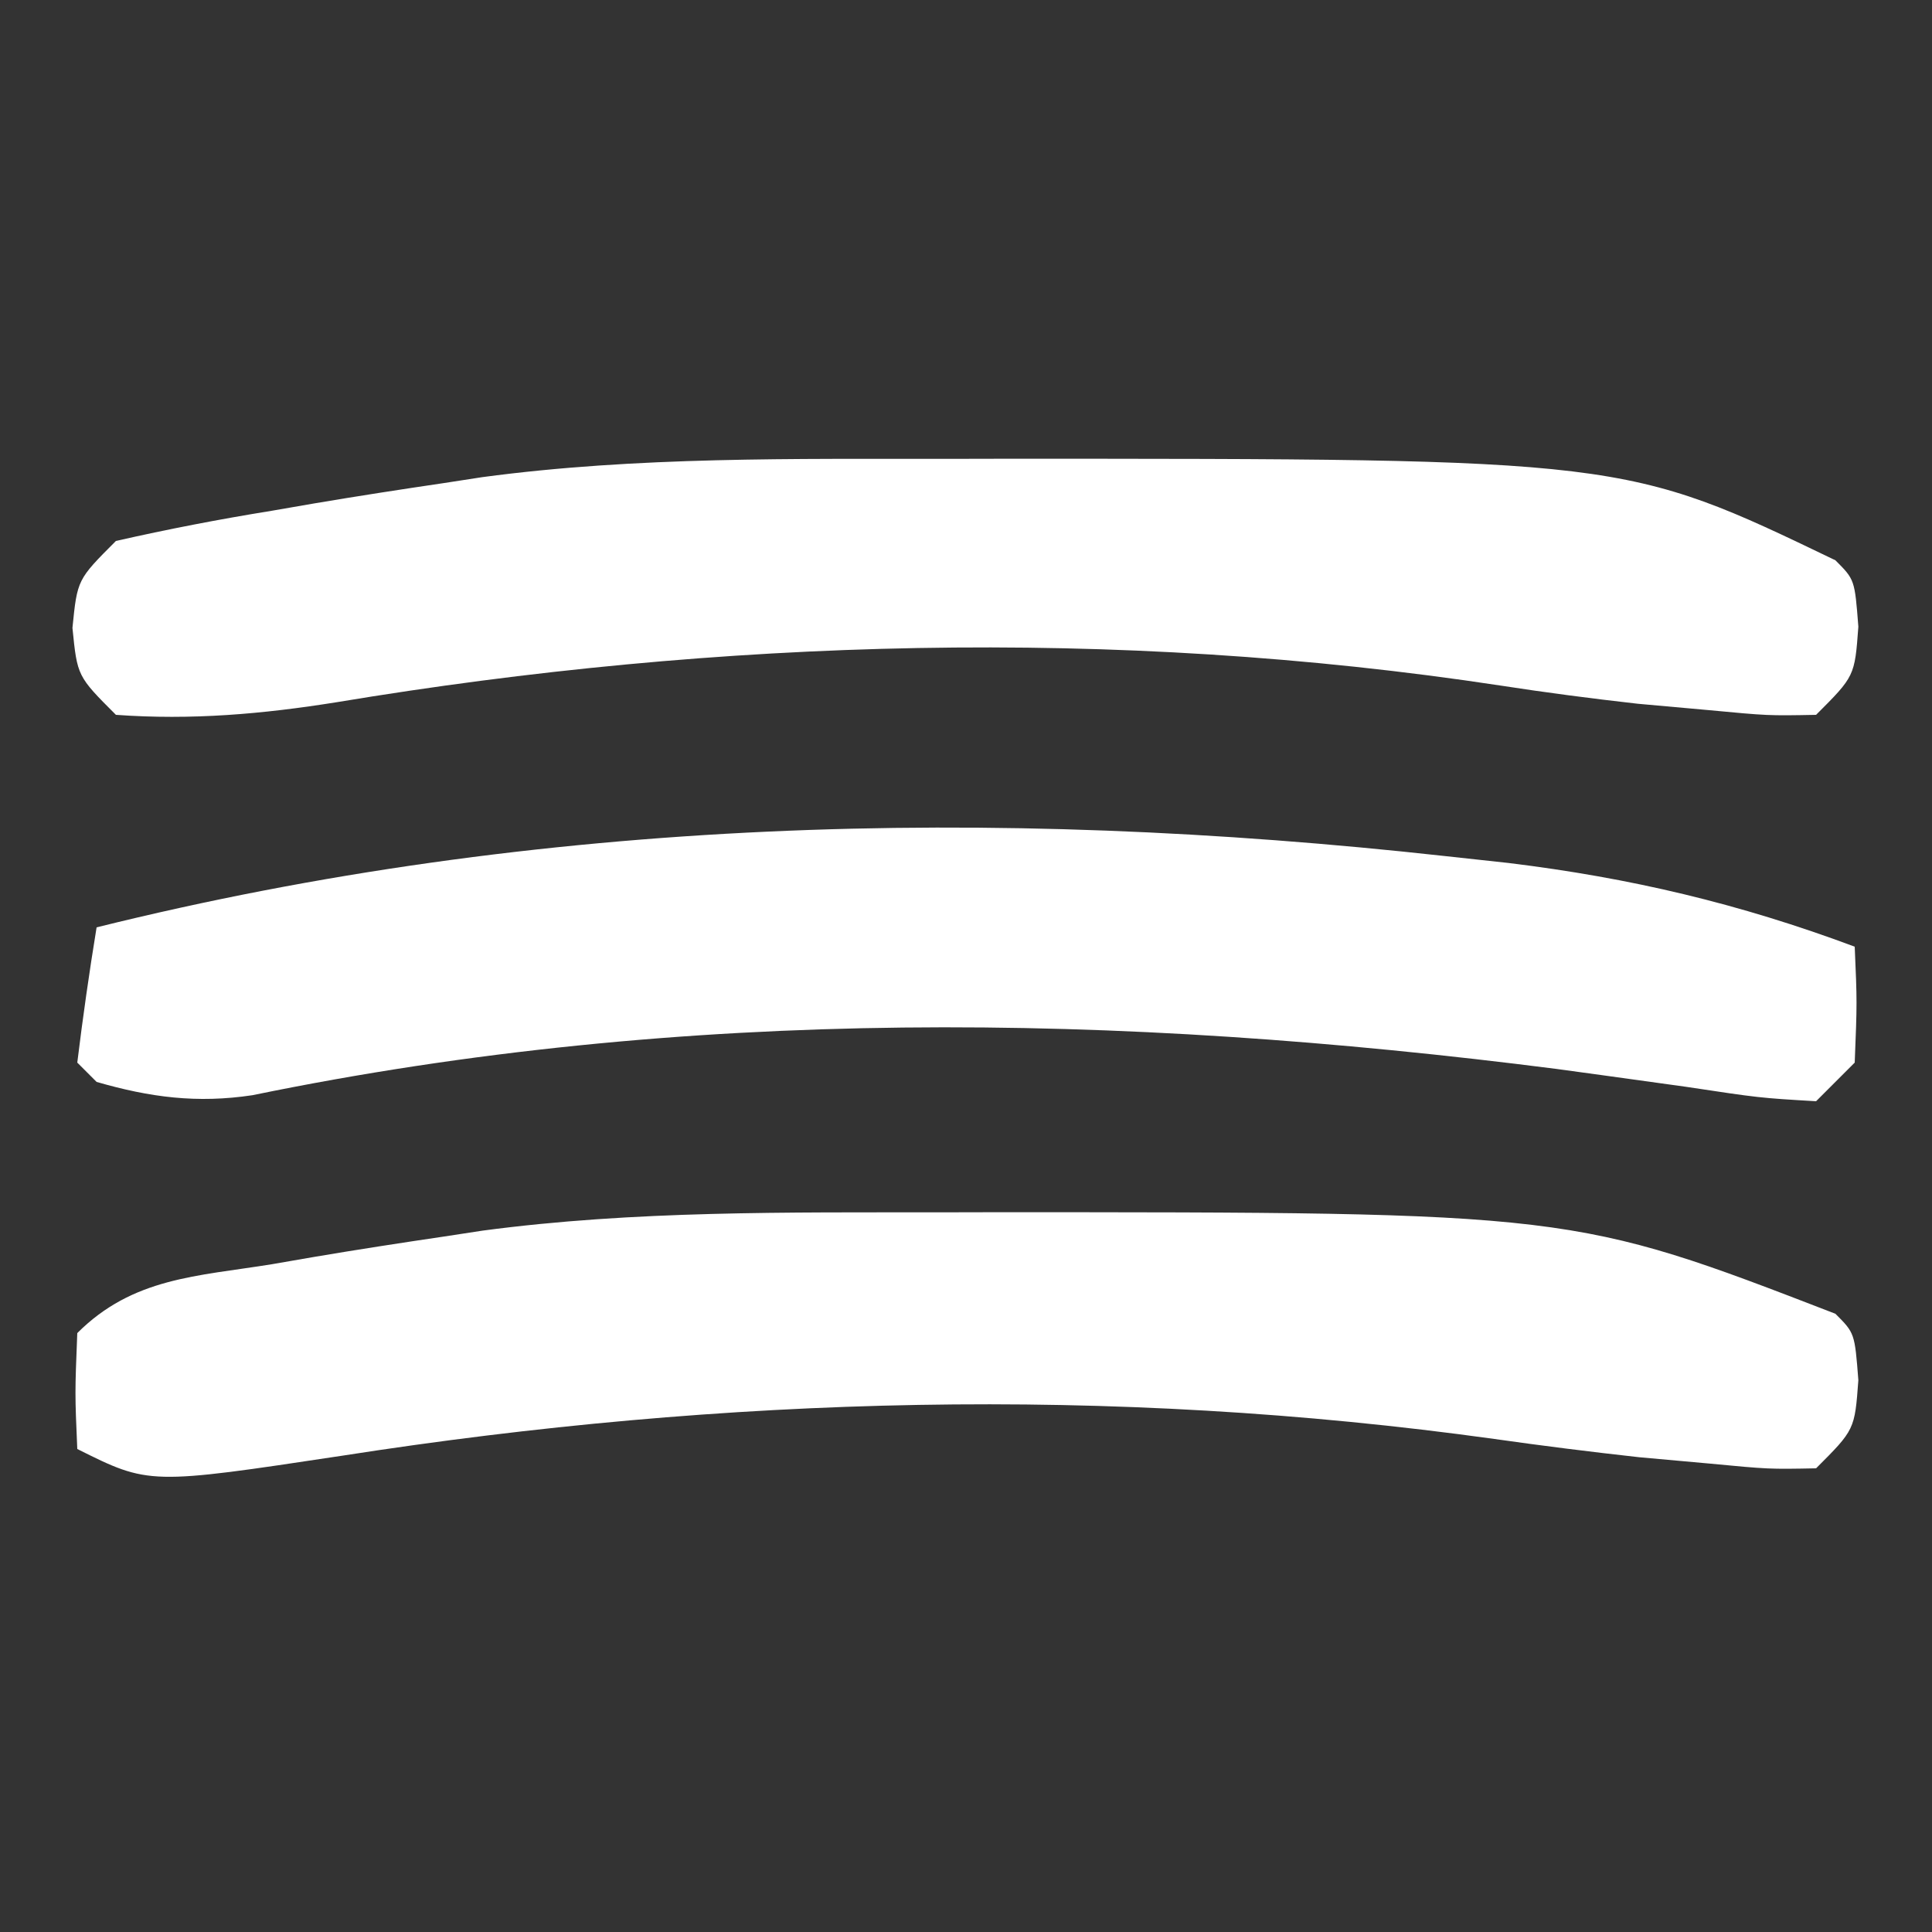 <?xml version="1.0" encoding="UTF-8"?>
<svg version="1.1" xmlns="http://www.w3.org/2000/svg" width="100" height="100">
<rect width="100%" height="100%" fill="#333333" stroke="none"/>
<path d="M0 0 C1.079 0.118 2.158 0.235 3.27 0.356 C9.598 1.13 15.213 2.459 21.188 4.688 C21.312 7.562 21.312 7.562 21.188 10.688 C20.527 11.348 19.867 12.008 19.188 12.688 C16.266 12.516 16.266 12.516 12.438 11.938 C10.99 11.734 9.542 11.533 8.094 11.336 C7.309 11.229 6.524 11.121 5.715 11.011 C-16.925 8.115 -39.286 7.754 -61.742 12.375 C-64.606 12.807 -67.044 12.489 -69.812 11.688 C-70.142 11.357 -70.472 11.027 -70.812 10.688 C-70.525 8.348 -70.193 6.014 -69.812 3.688 C-46.853 -2.014 -23.441 -2.593 0 0 Z " fill="#FFFFFF" transform="translate(74.812,44.312)"/>
<path d="M0 0 C0.773 -0.002 1.545 -0.003 2.342 -0.005 C32.695 -0.009 32.695 -0.009 46.312 5.25 C47.312 6.25 47.312 6.25 47.5 8.688 C47.312 11.25 47.312 11.25 45.312 13.25 C42.871 13.297 42.871 13.297 39.75 13 C37.971 12.84 37.971 12.84 36.156 12.676 C33.652 12.398 31.151 12.085 28.656 11.73 C8.772 8.966 -11.15 9.507 -30.957 12.594 C-40.973 14.107 -40.973 14.107 -44.688 12.25 C-44.812 9.375 -44.812 9.375 -44.688 6.25 C-41.812 3.374 -38.496 3.313 -34.625 2.688 C-33.535 2.499 -33.535 2.499 -32.424 2.307 C-30.182 1.928 -27.937 1.582 -25.688 1.25 C-25.034 1.15 -24.381 1.05 -23.708 0.947 C-15.853 -0.099 -7.91 0.009 0 0 Z " fill="#FFFFFF" transform="translate(48.688,62.75)"/>
<path d="M0 0 C1.194 -0.003 1.194 -0.003 2.412 -0.005 C34.888 -0.009 34.888 -0.009 45.812 5.25 C46.812 6.25 46.812 6.25 47 8.688 C46.812 11.25 46.812 11.25 44.812 13.25 C42.336 13.297 42.336 13.297 39.188 13 C37.998 12.893 36.808 12.786 35.582 12.676 C33.199 12.407 30.819 12.097 28.449 11.73 C8.547 8.707 -11.929 9.296 -31.746 12.594 C-35.601 13.211 -39.275 13.533 -43.188 13.25 C-45.188 11.25 -45.188 11.25 -45.438 8.75 C-45.188 6.25 -45.188 6.25 -43.188 4.25 C-40.491 3.638 -37.85 3.128 -35.125 2.688 C-34.035 2.499 -34.035 2.499 -32.924 2.307 C-30.682 1.928 -28.437 1.582 -26.188 1.25 C-25.54 1.15 -24.893 1.05 -24.226 0.947 C-16.204 -0.128 -8.079 0.009 0 0 Z " fill="#FFFFFF" transform="translate(49.188,23.75)"/>
</svg>

